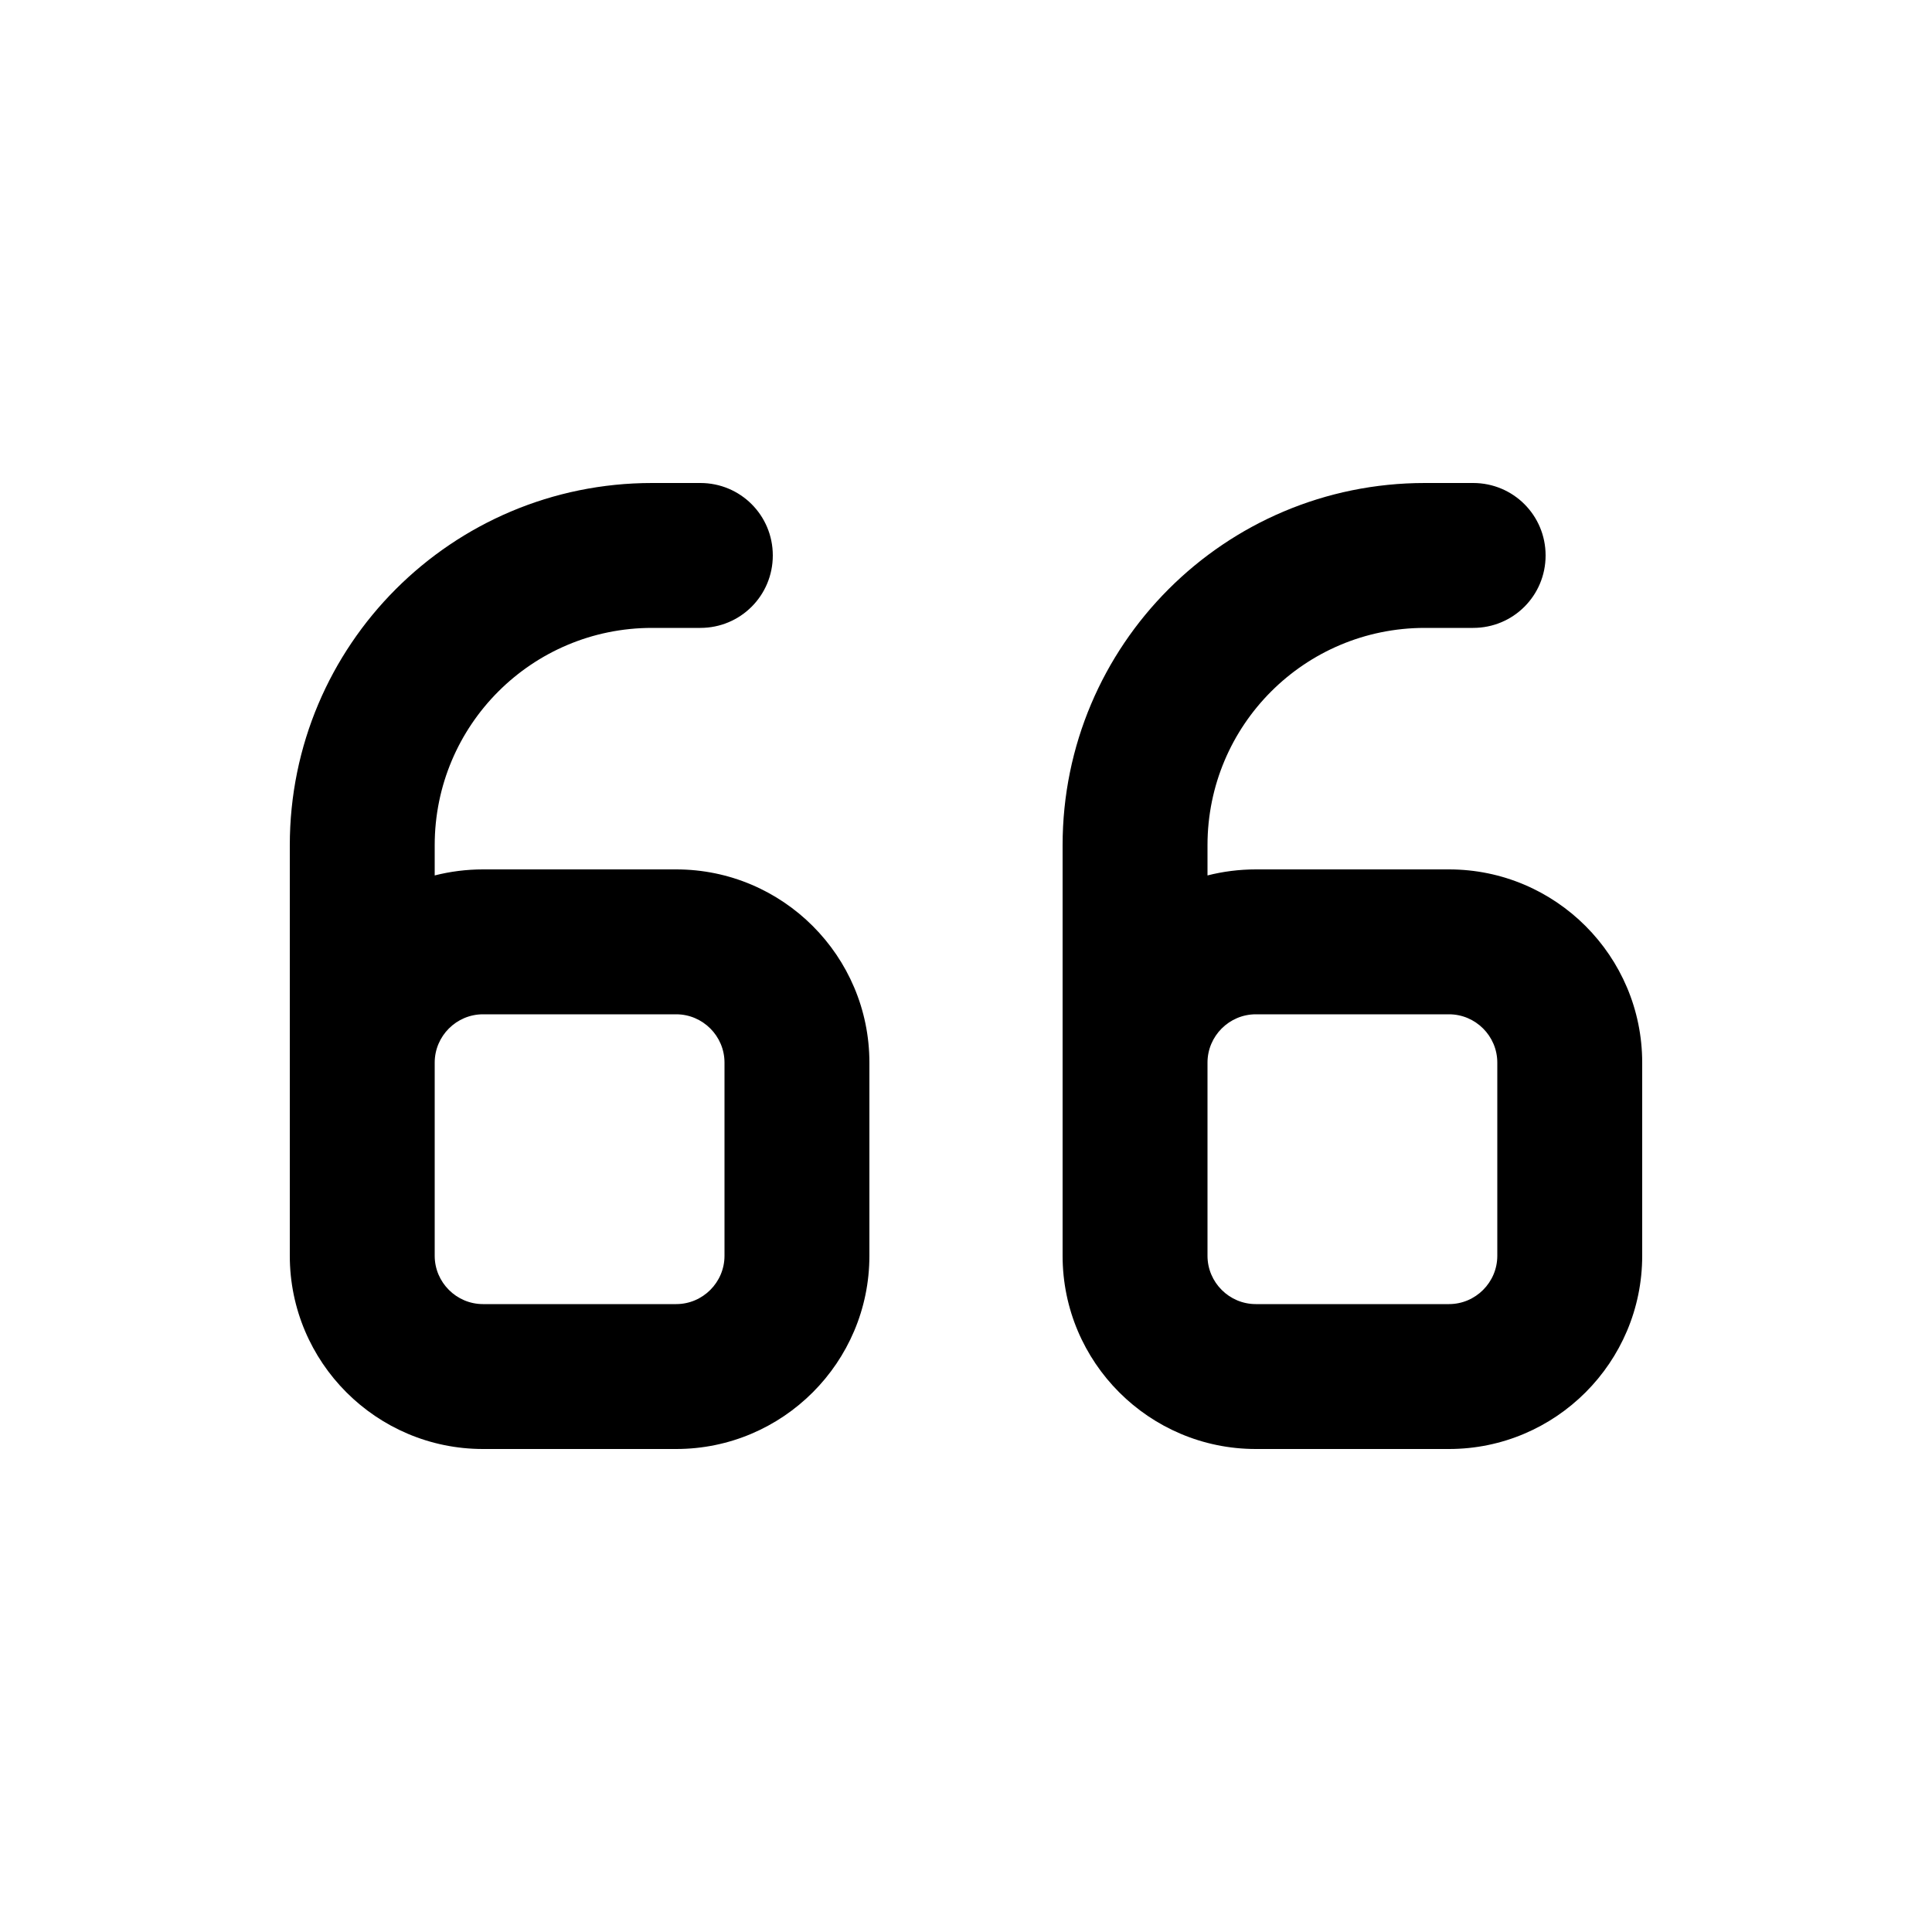<svg xmlns="http://www.w3.org/2000/svg" viewBox="0 0 640 640"><!--! Font Awesome Pro 7.1.0 by @fontawesome - https://fontawesome.com License - https://fontawesome.com/license (Commercial License) Copyright 2025 Fonticons, Inc. --><path fill="currentColor" d="M96 280C96 213.7 149.7 160 216 160L232 160C245.3 160 256 170.7 256 184C256 197.3 245.3 208 232 208L216 208C176.2 208 144 240.2 144 280L144 290C149.1 288.7 154.5 288 160 288L224 288C259.3 288 288 316.7 288 352L288 416C288 451.3 259.3 480 224 480L160 480C124.7 480 96 451.3 96 416L96 280zM144 352L144 416C144 424.8 151.2 432 160 432L224 432C232.8 432 240 424.8 240 416L240 352C240 343.2 232.8 336 224 336L160 336C151.2 336 144 343.2 144 352zM480 336L416 336C407.2 336 400 343.2 400 352L400 416C400 424.8 407.2 432 416 432L480 432C488.8 432 496 424.8 496 416L496 352C496 343.2 488.8 336 480 336zM352 384L352 280C352 213.7 405.7 160 472 160L488 160C501.3 160 512 170.7 512 184C512 197.3 501.3 208 488 208L472 208C432.2 208 400 240.2 400 280L400 290C405.1 288.7 410.5 288 416 288L480 288C515.3 288 544 316.7 544 352L544 416C544 451.3 515.3 480 480 480L416 480C380.7 480 352 451.3 352 416L352 384z"/></svg>